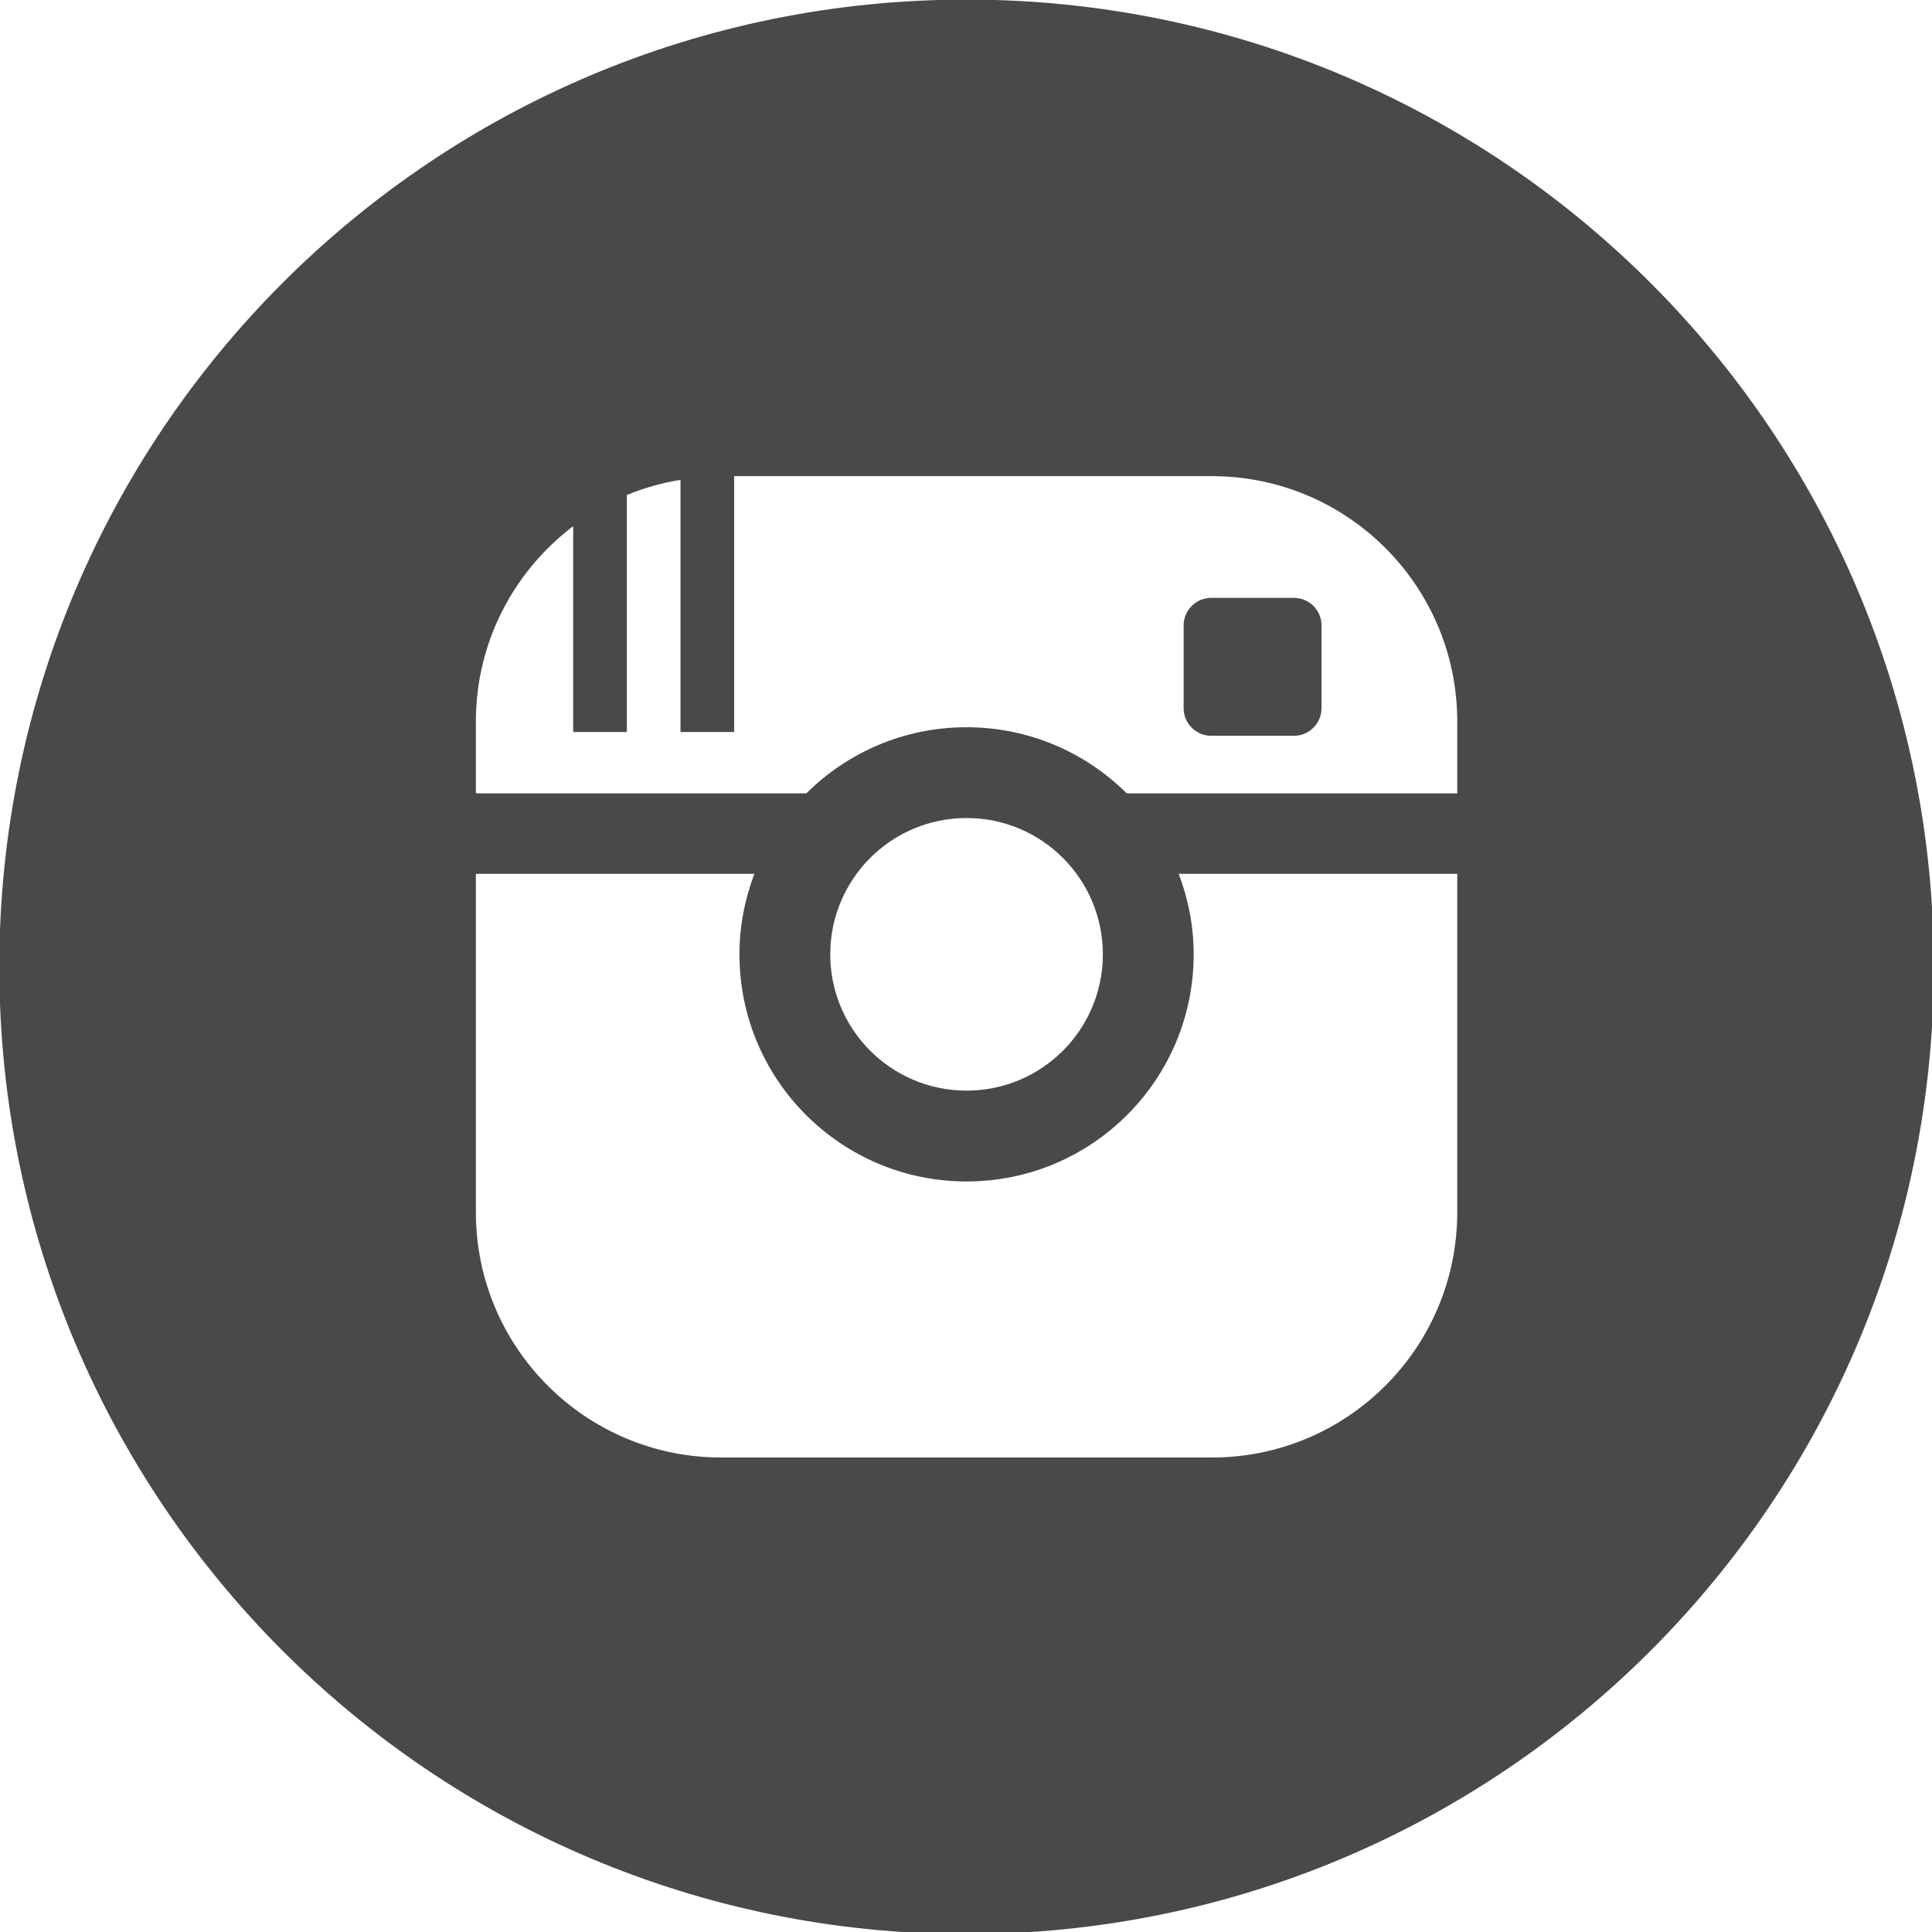 <?xml version="1.0" encoding="utf-8"?>
<!-- Generator: Adobe Illustrator 16.0.0, SVG Export Plug-In . SVG Version: 6.00 Build 0)  -->
<!DOCTYPE svg PUBLIC "-//W3C//DTD SVG 1.1//EN" "http://www.w3.org/Graphics/SVG/1.1/DTD/svg11.dtd">
<svg version="1.1" id="Capa_1" xmlns="http://www.w3.org/2000/svg" xmlns:xlink="http://www.w3.org/1999/xlink" x="0px" y="0px"
	 width="512px" height="512px" viewBox="0 0 512 512" enable-background="new 0 0 512 512" xml:space="preserve">
<g>
	<path fill="#494949" d="M342.906,158.444h-21.92c-4.039,0-7.31,3.276-7.31,7.31v21.925c0,4.039,3.271,7.308,7.31,7.308h21.92
		c4.035,0,7.31-3.279,7.31-7.308v-21.925C350.215,161.713,346.941,158.444,342.906,158.444z"/>
	<path fill="#494949" d="M256.151-0.11C114.58-0.11-0.184,114.653-0.184,256.223S114.58,512.556,256.151,512.556
		c141.567,0,256.331-114.764,256.331-256.333S397.718-0.11,256.151-0.11z M386.186,321.241c0,35.912-29.109,65.015-65.019,65.015
		H191.129c-35.905,0-65.018-29.103-65.018-65.015v-89.66h73.808c-2.515,6.642-3.955,13.804-3.955,21.328
		c0,33.239,26.944,60.189,60.186,60.189c33.242,0,60.187-26.95,60.187-60.189c0-7.524-1.443-14.688-3.963-21.328h73.812V321.241z
		 M220.027,252.908c0-19.95,16.171-36.123,36.123-36.123c19.949,0,36.118,16.173,36.118,36.123
		c0,19.948-16.169,36.122-36.118,36.122C236.198,289.029,220.027,272.855,220.027,252.908z M386.186,210.248H298.59
		c-10.883-10.828-25.88-17.524-42.441-17.524c-16.565,0-31.564,6.696-42.451,17.524h-87.587V191.21
		c0-21.155,10.142-39.895,25.791-51.768v54.547h14.217v-62.798c4.499-1.875,9.271-3.209,14.217-4.032v66.829h14.219v-67.799h126.613
		c35.909,0,65.019,29.113,65.019,65.021V210.248z"/>
</g>
</svg>

